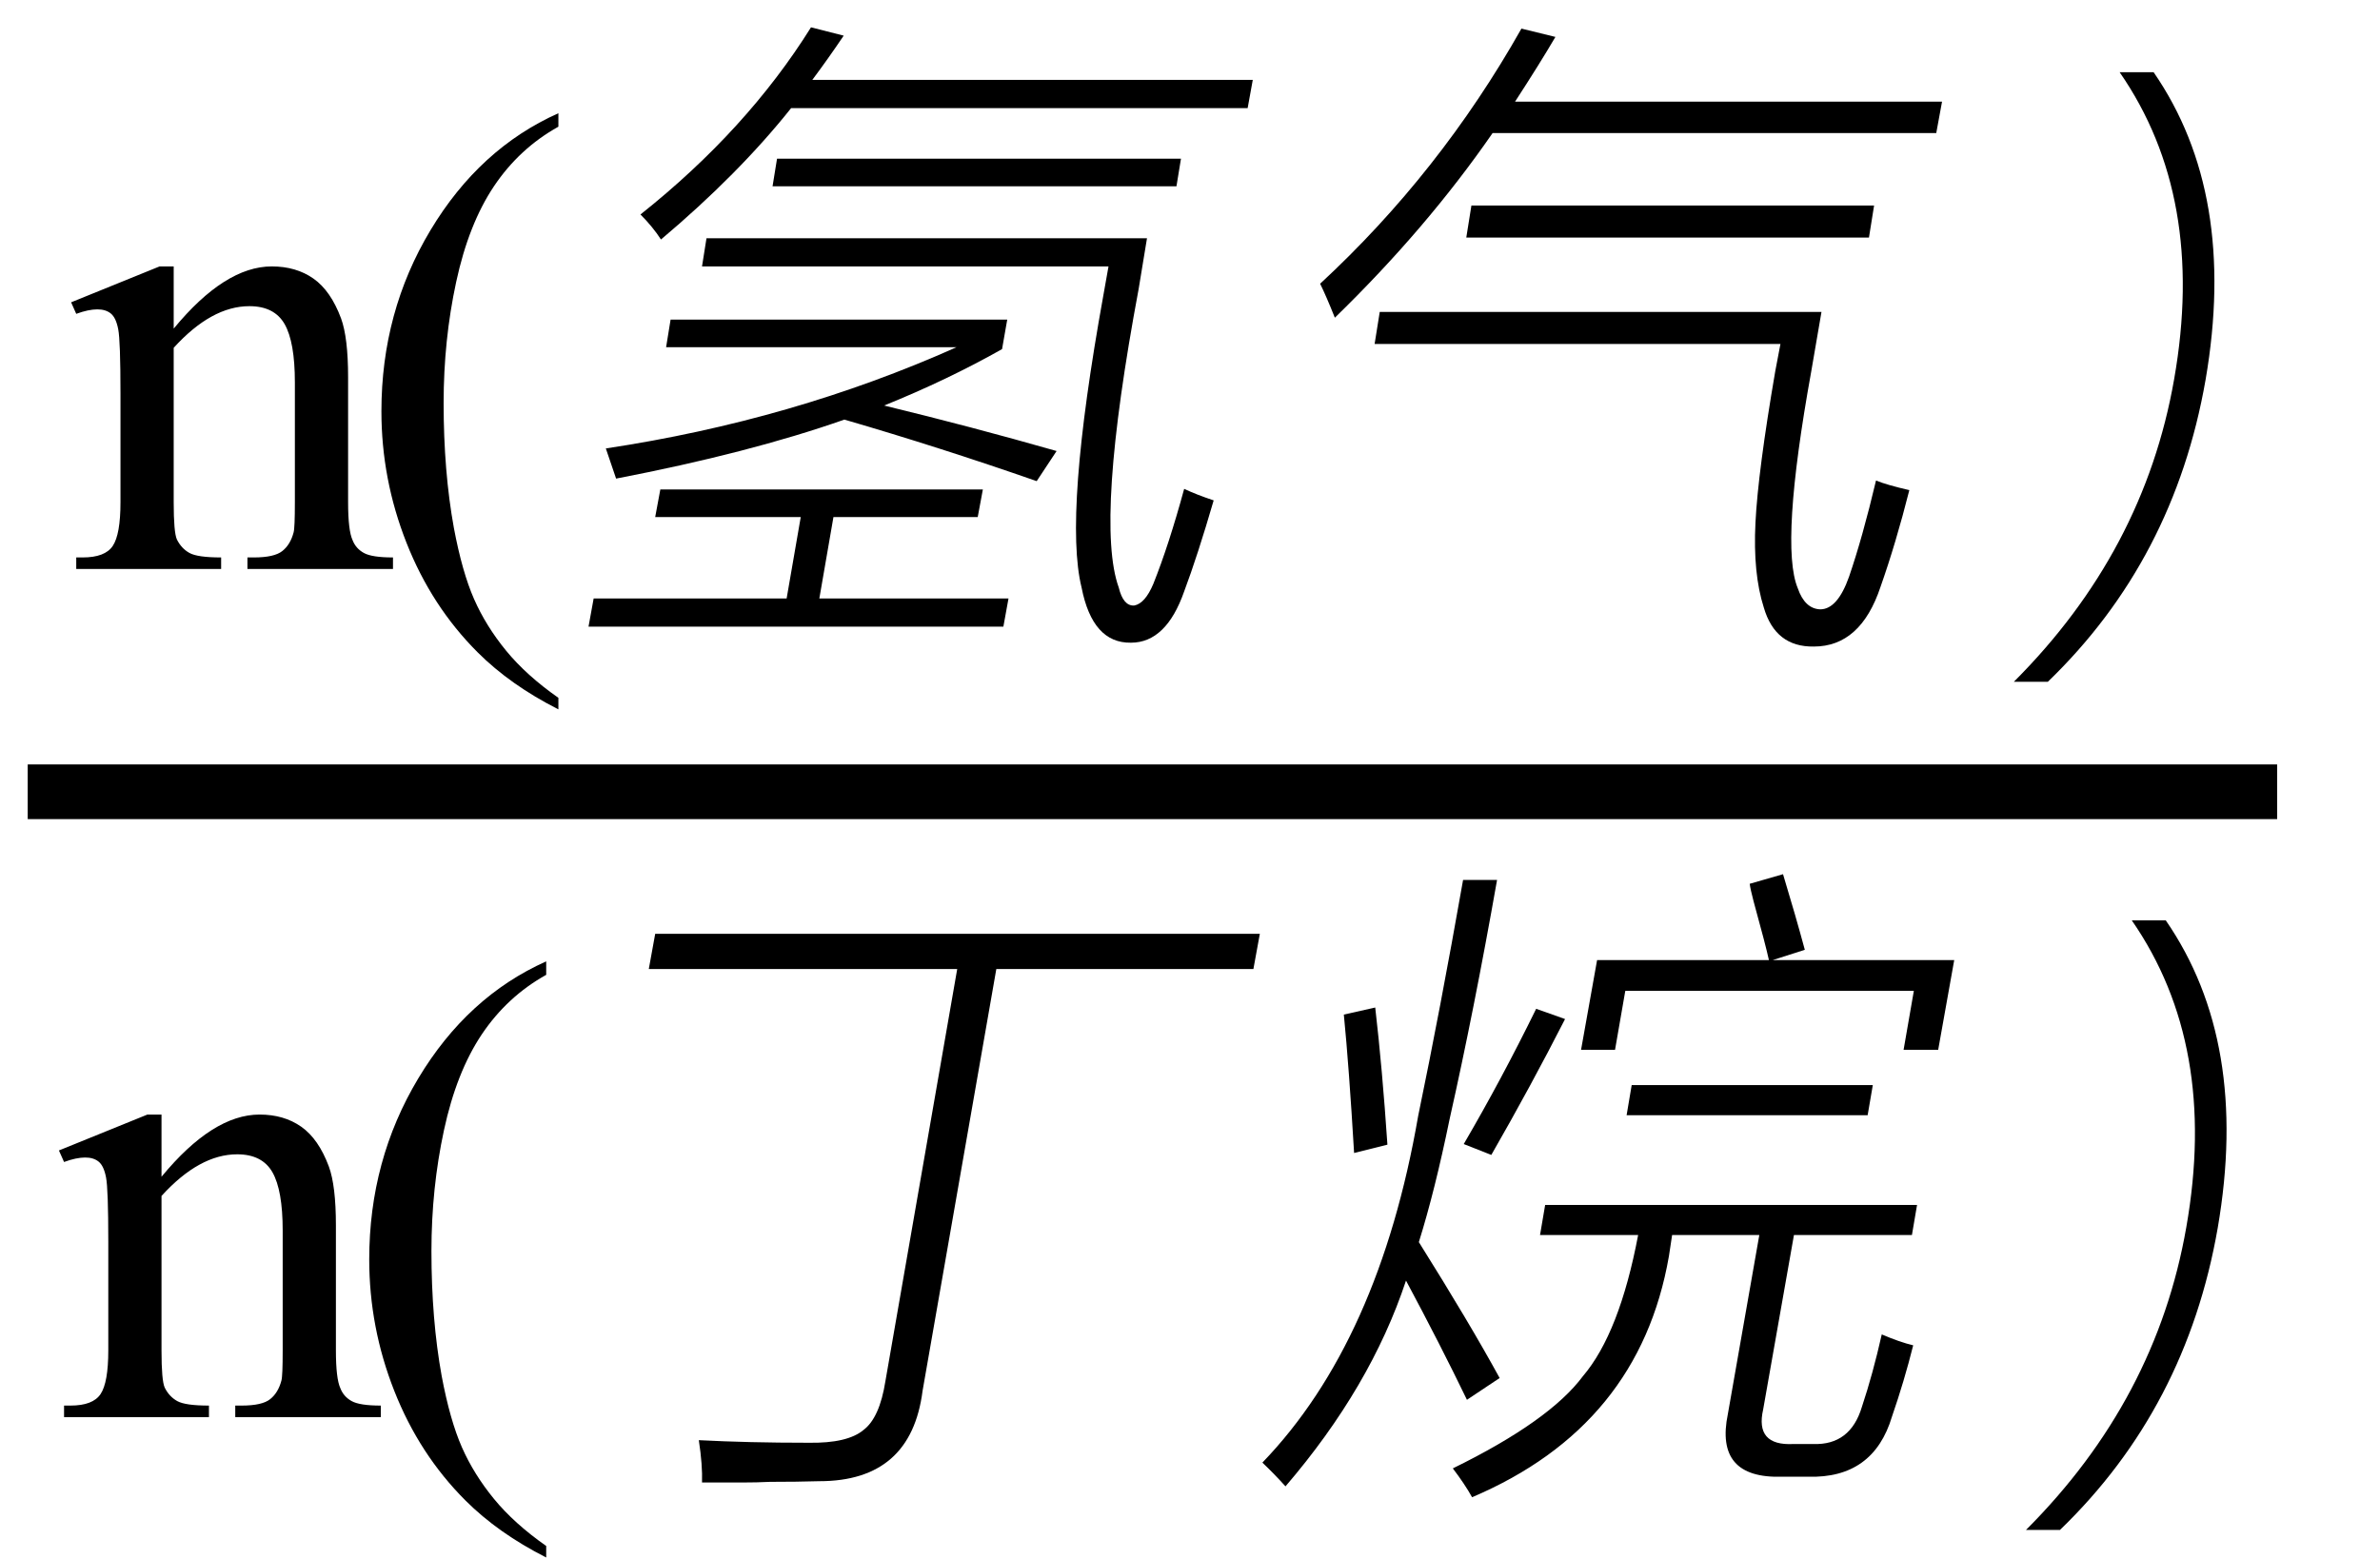 <svg xmlns="http://www.w3.org/2000/svg" xmlns:xlink="http://www.w3.org/1999/xlink" stroke-dasharray="none" shape-rendering="auto" font-family="'Dialog'" width="58" text-rendering="auto" fill-opacity="1" contentScriptType="text/ecmascript" color-interpolation="auto" color-rendering="auto" preserveAspectRatio="xMidYMid meet" font-size="12" fill="black" stroke="black" image-rendering="auto" stroke-miterlimit="10" zoomAndPan="magnify" version="1.0" stroke-linecap="square" stroke-linejoin="miter" contentStyleType="text/css" font-style="normal" height="38" stroke-width="1" stroke-dashoffset="0" font-weight="normal" stroke-opacity="1"><defs id="genericDefs"/><g><g text-rendering="optimizeLegibility" stroke-width="1.333" color-interpolation="linearRGB" color-rendering="optimizeQuality" image-rendering="optimizeQuality"><line y2="19.3" fill="none" x1="1.342" x2="54.827" y1="19.3"/><path d="M2.594 -5.859 Q3.844 -7.375 4.984 -7.375 Q5.578 -7.375 6 -7.078 Q6.422 -6.781 6.672 -6.109 Q6.844 -5.641 6.844 -4.672 L6.844 -1.625 Q6.844 -0.938 6.953 -0.703 Q7.031 -0.5 7.227 -0.391 Q7.422 -0.281 7.938 -0.281 L7.938 0 L4.391 0 L4.391 -0.281 L4.547 -0.281 Q5.047 -0.281 5.242 -0.438 Q5.438 -0.594 5.516 -0.891 Q5.547 -1 5.547 -1.625 L5.547 -4.547 Q5.547 -5.531 5.297 -5.969 Q5.047 -6.406 4.438 -6.406 Q3.516 -6.406 2.594 -5.391 L2.594 -1.625 Q2.594 -0.891 2.672 -0.719 Q2.781 -0.5 2.977 -0.391 Q3.172 -0.281 3.75 -0.281 L3.75 0 L0.219 0 L0.219 -0.281 L0.375 -0.281 Q0.922 -0.281 1.109 -0.562 Q1.297 -0.844 1.297 -1.625 L1.297 -4.281 Q1.297 -5.562 1.242 -5.844 Q1.188 -6.125 1.062 -6.227 Q0.938 -6.328 0.734 -6.328 Q0.516 -6.328 0.219 -6.219 L0.094 -6.5 L2.25 -7.375 L2.594 -7.375 L2.594 -5.859 ZM11.969 3.141 L11.969 3.422 Q10.797 2.828 10 2.031 Q8.875 0.906 8.266 -0.641 Q7.656 -2.188 7.656 -3.844 Q7.656 -6.266 8.852 -8.258 Q10.047 -10.25 11.969 -11.109 L11.969 -10.781 Q11.016 -10.25 10.398 -9.328 Q9.781 -8.406 9.477 -6.992 Q9.172 -5.578 9.172 -4.047 Q9.172 -2.375 9.422 -1 Q9.625 0.078 9.914 0.734 Q10.203 1.391 10.695 1.992 Q11.188 2.594 11.969 3.141 Z" stroke-width="1" transform="translate(1.639,13.869)" stroke="none"/></g><g text-rendering="optimizeLegibility" transform="translate(13.608,13.869)" color-rendering="optimizeQuality" color-interpolation="linearRGB" image-rendering="optimizeQuality"><path d="M14.5 0.359 Q14.875 -0.578 15.25 -1.953 Q15.547 -1.812 15.969 -1.672 Q15.578 -0.328 15.25 0.547 Q14.812 1.797 13.953 1.797 Q13.016 1.812 12.75 0.453 Q12.312 -1.312 13.281 -6.672 L13.406 -7.375 L3.5 -7.375 L3.609 -8.062 L14.344 -8.062 L14.141 -6.828 Q13.078 -1.141 13.656 0.453 Q13.766 0.906 14.031 0.891 Q14.297 0.844 14.5 0.359 ZM2.625 -5.406 L2.734 -6.078 L10.938 -6.078 L10.812 -5.359 Q9.484 -4.609 7.938 -3.984 Q10.062 -3.469 12.141 -2.875 L11.656 -2.141 Q9.281 -2.969 6.969 -3.641 Q4.656 -2.828 1.406 -2.203 L1.156 -2.938 Q5.719 -3.625 9.703 -5.406 L2.625 -5.406 ZM0.859 0.719 L5.562 0.719 L5.906 -1.266 L2.359 -1.266 L2.484 -1.938 L10.344 -1.938 L10.219 -1.266 L6.703 -1.266 L6.359 0.719 L10.969 0.719 L10.844 1.406 L0.734 1.406 L0.859 0.719 ZM6.156 -13.203 L6.953 -13 Q6.562 -12.422 6.188 -11.922 L16.922 -11.922 L16.797 -11.234 L5.672 -11.234 Q4.391 -9.625 2.5 -8.031 Q2.297 -8.344 2 -8.641 Q4.594 -10.703 6.156 -13.203 ZM5.328 -10 L15.172 -10 L15.062 -9.328 L5.219 -9.328 L5.328 -10 Z" stroke="none"/></g><g text-rendering="optimizeLegibility" transform="translate(30.53,13.869)" color-rendering="optimizeQuality" color-interpolation="linearRGB" image-rendering="optimizeQuality"><path d="M2.969 -5.484 L3.094 -6.266 L13.859 -6.266 L13.609 -4.812 Q12.844 -0.578 13.281 0.469 Q13.453 0.969 13.828 0.984 Q14.25 0.984 14.531 0.188 Q14.859 -0.766 15.188 -2.156 Q15.453 -2.047 16 -1.922 Q15.672 -0.625 15.297 0.438 Q14.812 1.891 13.672 1.891 Q12.734 1.906 12.453 0.938 Q12.188 0.109 12.25 -1.125 Q12.312 -2.375 12.734 -4.828 L12.859 -5.484 L2.969 -5.484 ZM2 -6.125 Q1.781 -6.672 1.641 -6.953 Q4.562 -9.656 6.547 -13.172 L7.375 -12.969 Q7 -12.328 6.391 -11.391 L16.797 -11.391 L16.656 -10.625 L5.844 -10.625 Q4.234 -8.297 2 -6.125 ZM5.328 -8.859 L15.141 -8.859 L15.016 -8.078 L5.203 -8.078 L5.328 -8.859 Z" stroke="none"/></g><g text-rendering="optimizeLegibility" transform="translate(47.327,13.869)" color-rendering="optimizeQuality" color-interpolation="linearRGB" image-rendering="optimizeQuality"><path d="M2.578 2.75 L1.75 2.75 Q4.922 -0.422 5.656 -4.625 Q6.438 -9.062 4.328 -12.109 L5.156 -12.109 Q7.203 -9.141 6.422 -4.609 Q5.656 -0.219 2.578 2.75 Z" stroke="none"/></g><g text-rendering="optimizeLegibility" transform="translate(1.342,34.543)" color-rendering="optimizeQuality" color-interpolation="linearRGB" image-rendering="optimizeQuality"><path d="M2.594 -5.859 Q3.844 -7.375 4.984 -7.375 Q5.578 -7.375 6 -7.078 Q6.422 -6.781 6.672 -6.109 Q6.844 -5.641 6.844 -4.672 L6.844 -1.625 Q6.844 -0.938 6.953 -0.703 Q7.031 -0.5 7.227 -0.391 Q7.422 -0.281 7.938 -0.281 L7.938 0 L4.391 0 L4.391 -0.281 L4.547 -0.281 Q5.047 -0.281 5.242 -0.438 Q5.438 -0.594 5.516 -0.891 Q5.547 -1 5.547 -1.625 L5.547 -4.547 Q5.547 -5.531 5.297 -5.969 Q5.047 -6.406 4.438 -6.406 Q3.516 -6.406 2.594 -5.391 L2.594 -1.625 Q2.594 -0.891 2.672 -0.719 Q2.781 -0.5 2.977 -0.391 Q3.172 -0.281 3.75 -0.281 L3.75 0 L0.219 0 L0.219 -0.281 L0.375 -0.281 Q0.922 -0.281 1.109 -0.562 Q1.297 -0.844 1.297 -1.625 L1.297 -4.281 Q1.297 -5.562 1.242 -5.844 Q1.188 -6.125 1.062 -6.227 Q0.938 -6.328 0.734 -6.328 Q0.516 -6.328 0.219 -6.219 L0.094 -6.5 L2.25 -7.375 L2.594 -7.375 L2.594 -5.859 ZM11.969 3.141 L11.969 3.422 Q10.797 2.828 10 2.031 Q8.875 0.906 8.266 -0.641 Q7.656 -2.188 7.656 -3.844 Q7.656 -6.266 8.852 -8.258 Q10.047 -10.25 11.969 -11.109 L11.969 -10.781 Q11.016 -10.25 10.398 -9.328 Q9.781 -8.406 9.477 -6.992 Q9.172 -5.578 9.172 -4.047 Q9.172 -2.375 9.422 -1 Q9.625 0.078 9.914 0.734 Q10.203 1.391 10.695 1.992 Q11.188 2.594 11.969 3.141 Z" stroke="none"/></g><g text-rendering="optimizeLegibility" transform="translate(13.311,34.543)" color-rendering="optimizeQuality" color-interpolation="linearRGB" image-rendering="optimizeQuality"><path d="M2.656 -11.781 L17.391 -11.781 L17.234 -10.922 L10.969 -10.922 L9.172 -0.641 Q8.891 1.562 6.656 1.562 Q6.109 1.578 5.453 1.578 Q5.141 1.594 4.766 1.594 Q4.438 1.594 3.797 1.594 Q3.812 1.172 3.719 0.562 Q4.922 0.625 6.391 0.625 Q7.344 0.641 7.734 0.312 Q8.125 0.016 8.266 -0.875 L10.016 -10.922 L2.5 -10.922 L2.656 -11.781 Z" stroke="none"/></g><g text-rendering="optimizeLegibility" transform="translate(30.702,34.543)" color-rendering="optimizeQuality" color-interpolation="linearRGB" image-rendering="optimizeQuality"><path d="M6.953 -5.172 L16.016 -5.172 L15.891 -4.438 L13.016 -4.438 L12.266 -0.188 Q12.062 0.703 13 0.656 L13.484 0.656 Q14.391 0.688 14.672 -0.25 Q14.938 -1.047 15.156 -2.016 Q15.594 -1.828 15.922 -1.75 Q15.703 -0.875 15.406 -0.016 Q14.953 1.5 13.359 1.453 L12.719 1.453 Q11.078 1.5 11.406 -0.078 L12.172 -4.438 L10.047 -4.438 Q10 -4.141 9.969 -3.922 Q9.25 0.219 5.172 1.953 Q5 1.641 4.703 1.25 Q7.062 0.094 7.875 -1 Q8.766 -2.047 9.219 -4.438 L6.828 -4.438 L6.953 -5.172 ZM4.953 -13.094 L5.781 -13.094 Q5.219 -9.906 4.625 -7.266 Q4.266 -5.516 3.875 -4.266 Q5.109 -2.297 5.844 -0.953 L5.047 -0.422 Q4.406 -1.75 3.562 -3.328 Q2.703 -0.734 0.625 1.688 Q0.359 1.391 0.062 1.109 Q2.906 -1.844 3.859 -7.344 Q4.391 -9.906 4.953 -13.094 ZM11.938 -13 L12.75 -13.234 Q13.062 -12.203 13.281 -11.391 L12.5 -11.141 L16.922 -11.141 L16.531 -8.953 L15.688 -8.953 L15.938 -10.391 L8.906 -10.391 L8.656 -8.953 L7.828 -8.953 L8.219 -11.141 L12.406 -11.141 Q12.328 -11.5 12.031 -12.578 Q11.953 -12.875 11.938 -13 ZM9.062 -8.094 L14.938 -8.094 L14.812 -7.359 L8.938 -7.359 L9.062 -8.094 ZM2.047 -9.812 L2.812 -9.984 Q2.984 -8.5 3.109 -6.641 L2.297 -6.438 Q2.172 -8.547 2.047 -9.812 ZM5.641 -6.391 L4.969 -6.656 Q5.891 -8.234 6.734 -9.953 L7.438 -9.703 Q6.609 -8.078 5.641 -6.391 Z" stroke="none"/></g><g text-rendering="optimizeLegibility" transform="translate(47.623,34.543)" color-rendering="optimizeQuality" color-interpolation="linearRGB" image-rendering="optimizeQuality"><path d="M2.578 2.75 L1.75 2.75 Q4.922 -0.422 5.656 -4.625 Q6.438 -9.062 4.328 -12.109 L5.156 -12.109 Q7.203 -9.141 6.422 -4.609 Q5.656 -0.219 2.578 2.75 Z" stroke="none"/></g></g></svg>